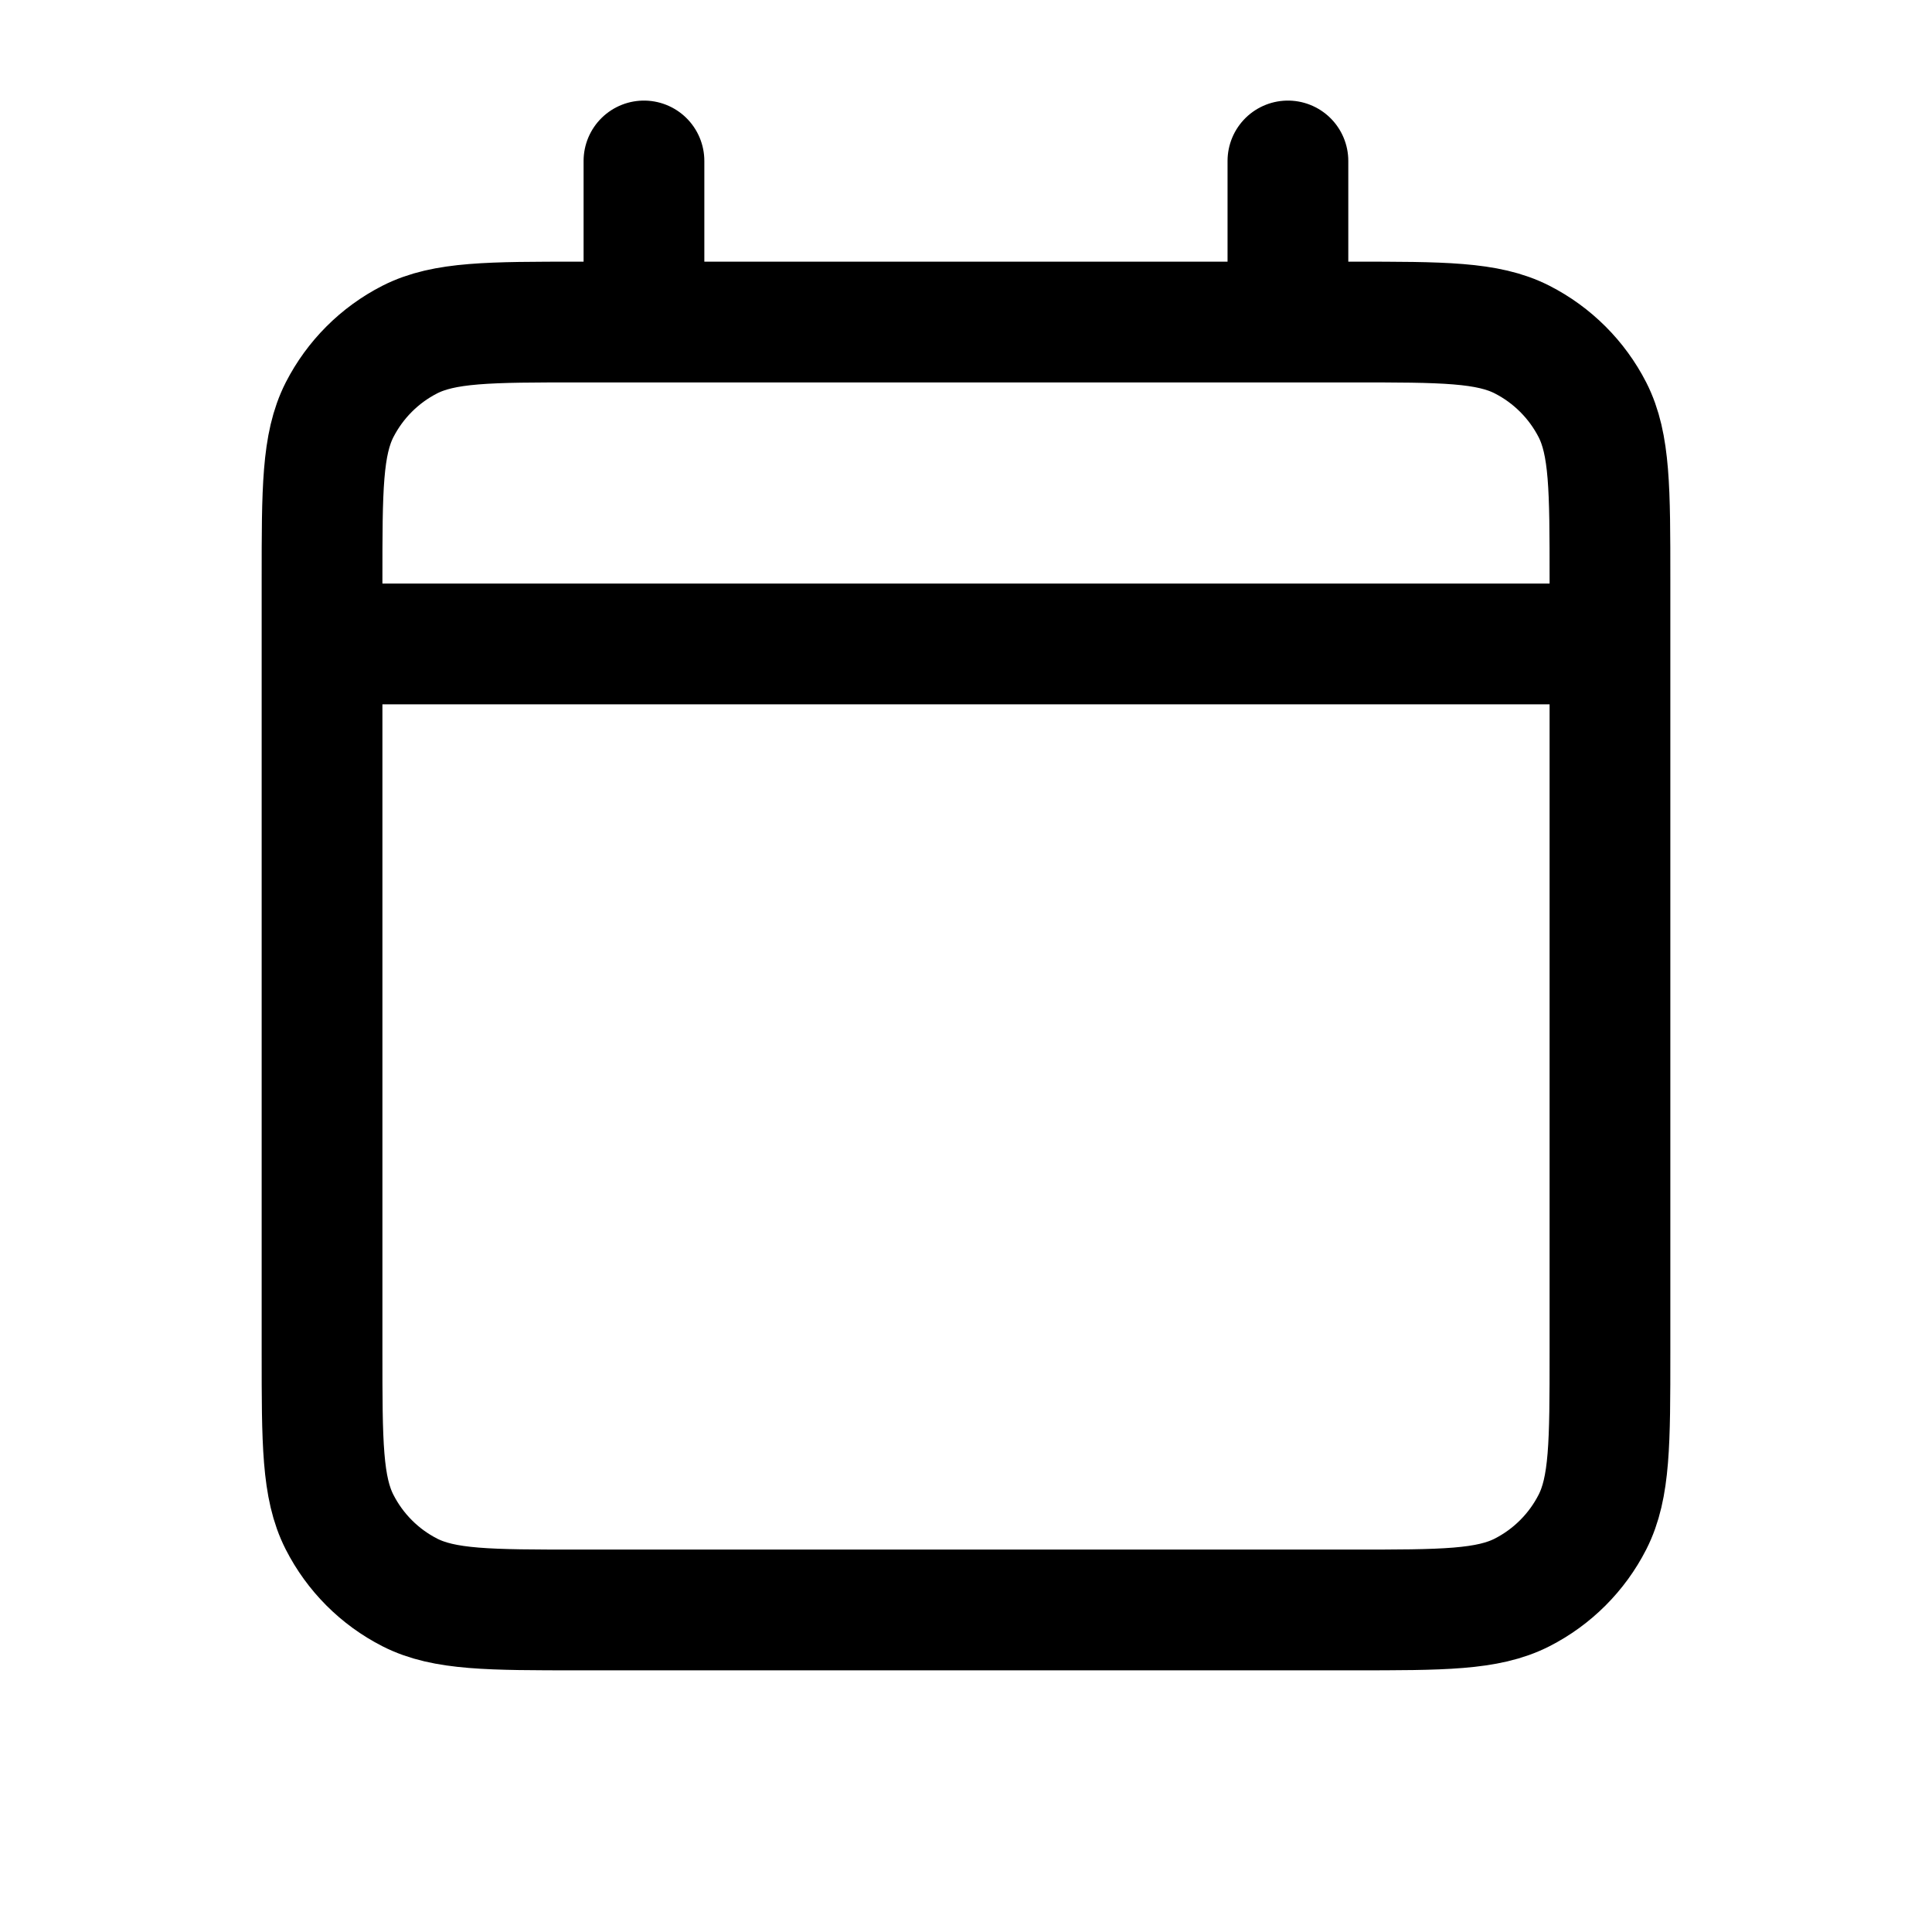 <svg xmlns="http://www.w3.org/2000/svg" width="16" height="16" viewBox="0 0 16 16" fill="none">
  <path
    d="M2.667 5.333H13.333M2.667 5.333V11.2C2.667 11.947 2.667 12.32 2.812 12.605C2.94 12.856 3.143 13.06 3.394 13.188C3.679 13.333 4.053 13.333 4.798 13.333H11.202C11.947 13.333 12.32 13.333 12.605 13.188C12.856 13.06 13.06 12.856 13.188 12.605C13.333 12.32 13.333 11.948 13.333 11.202V5.333M2.667 5.333V4.8C2.667 4.053 2.667 3.68 2.812 3.394C2.94 3.144 3.143 2.94 3.394 2.812C3.68 2.667 4.053 2.667 4.8 2.667H5.333M13.333 5.333V4.798C13.333 4.053 13.333 3.679 13.188 3.394C13.06 3.144 12.856 2.94 12.605 2.812C12.32 2.667 11.947 2.667 11.2 2.667H10.666M10.666 1.333V2.667M10.666 2.667H5.333M5.333 1.333V2.667"
    stroke="black" stroke-linecap="round" stroke-linejoin="round" />
</svg>